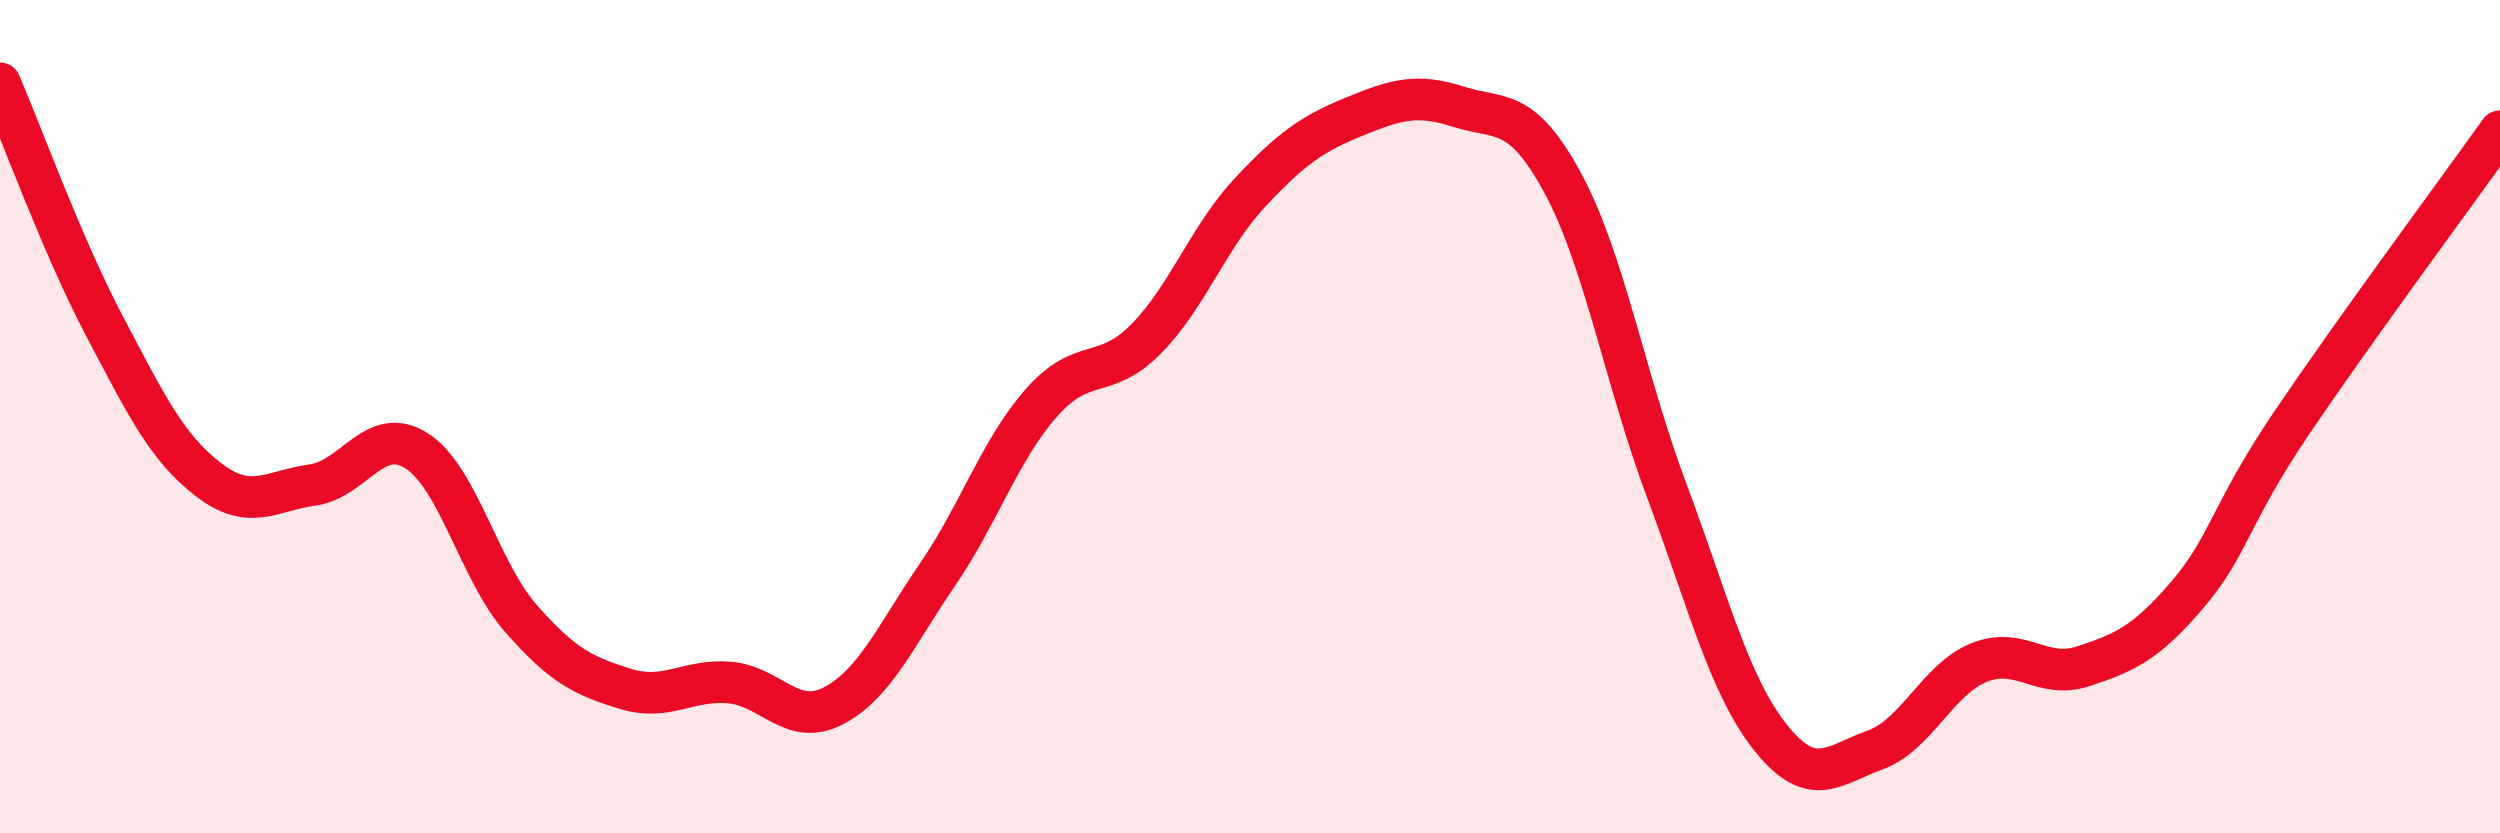 
    <svg width="60" height="20" viewBox="0 0 60 20" xmlns="http://www.w3.org/2000/svg">
      <path
        d="M 0,2 C 0.5,3.16 1.5,5.91 2.5,7.81 C 3.5,9.71 4,10.74 5,11.51 C 6,12.28 6.5,11.78 7.5,11.64 C 8.5,11.5 9,10.18 10,10.82 C 11,11.46 11.5,13.7 12.5,14.84 C 13.5,15.98 14,16.22 15,16.53 C 16,16.84 16.5,16.3 17.5,16.38 C 18.5,16.46 19,17.46 20,16.94 C 21,16.42 21.5,15.25 22.5,13.79 C 23.5,12.33 24,10.79 25,9.66 C 26,8.53 26.5,9.15 27.5,8.14 C 28.5,7.13 29,5.69 30,4.62 C 31,3.55 31.5,3.21 32.5,2.8 C 33.5,2.39 34,2.24 35,2.56 C 36,2.88 36.5,2.54 37.5,4.38 C 38.5,6.22 39,9.1 40,11.77 C 41,14.44 41.5,16.46 42.5,17.71 C 43.5,18.96 44,18.36 45,18 C 46,17.64 46.5,16.3 47.5,15.9 C 48.5,15.5 49,16.32 50,15.99 C 51,15.66 51.5,15.44 52.5,14.27 C 53.5,13.1 53.5,12.37 55,10.15 C 56.5,7.93 59,4.55 60,3.15L60 20L0 20Z"
        fill="#EB0A25"
        opacity="0.1"
        stroke-linecap="round"
        stroke-linejoin="round"
      />
      <path
        d="M 0,2 C 0.5,3.16 1.5,5.91 2.5,7.81 C 3.5,9.71 4,10.74 5,11.51 C 6,12.28 6.5,11.78 7.5,11.64 C 8.5,11.5 9,10.18 10,10.82 C 11,11.46 11.5,13.7 12.5,14.84 C 13.5,15.98 14,16.22 15,16.53 C 16,16.84 16.5,16.3 17.5,16.38 C 18.5,16.46 19,17.46 20,16.94 C 21,16.42 21.5,15.25 22.5,13.79 C 23.5,12.33 24,10.79 25,9.66 C 26,8.53 26.5,9.15 27.5,8.14 C 28.5,7.13 29,5.69 30,4.62 C 31,3.55 31.5,3.21 32.5,2.8 C 33.5,2.39 34,2.24 35,2.56 C 36,2.88 36.5,2.54 37.5,4.38 C 38.5,6.22 39,9.1 40,11.77 C 41,14.44 41.5,16.46 42.5,17.71 C 43.5,18.96 44,18.36 45,18 C 46,17.64 46.5,16.3 47.5,15.9 C 48.5,15.5 49,16.32 50,15.99 C 51,15.66 51.5,15.44 52.5,14.27 C 53.5,13.1 53.5,12.37 55,10.15 C 56.5,7.93 59,4.55 60,3.15"
        stroke="#EB0A25"
        stroke-width="1"
        fill="none"
        stroke-linecap="round"
        stroke-linejoin="round"
      />
    </svg>
  